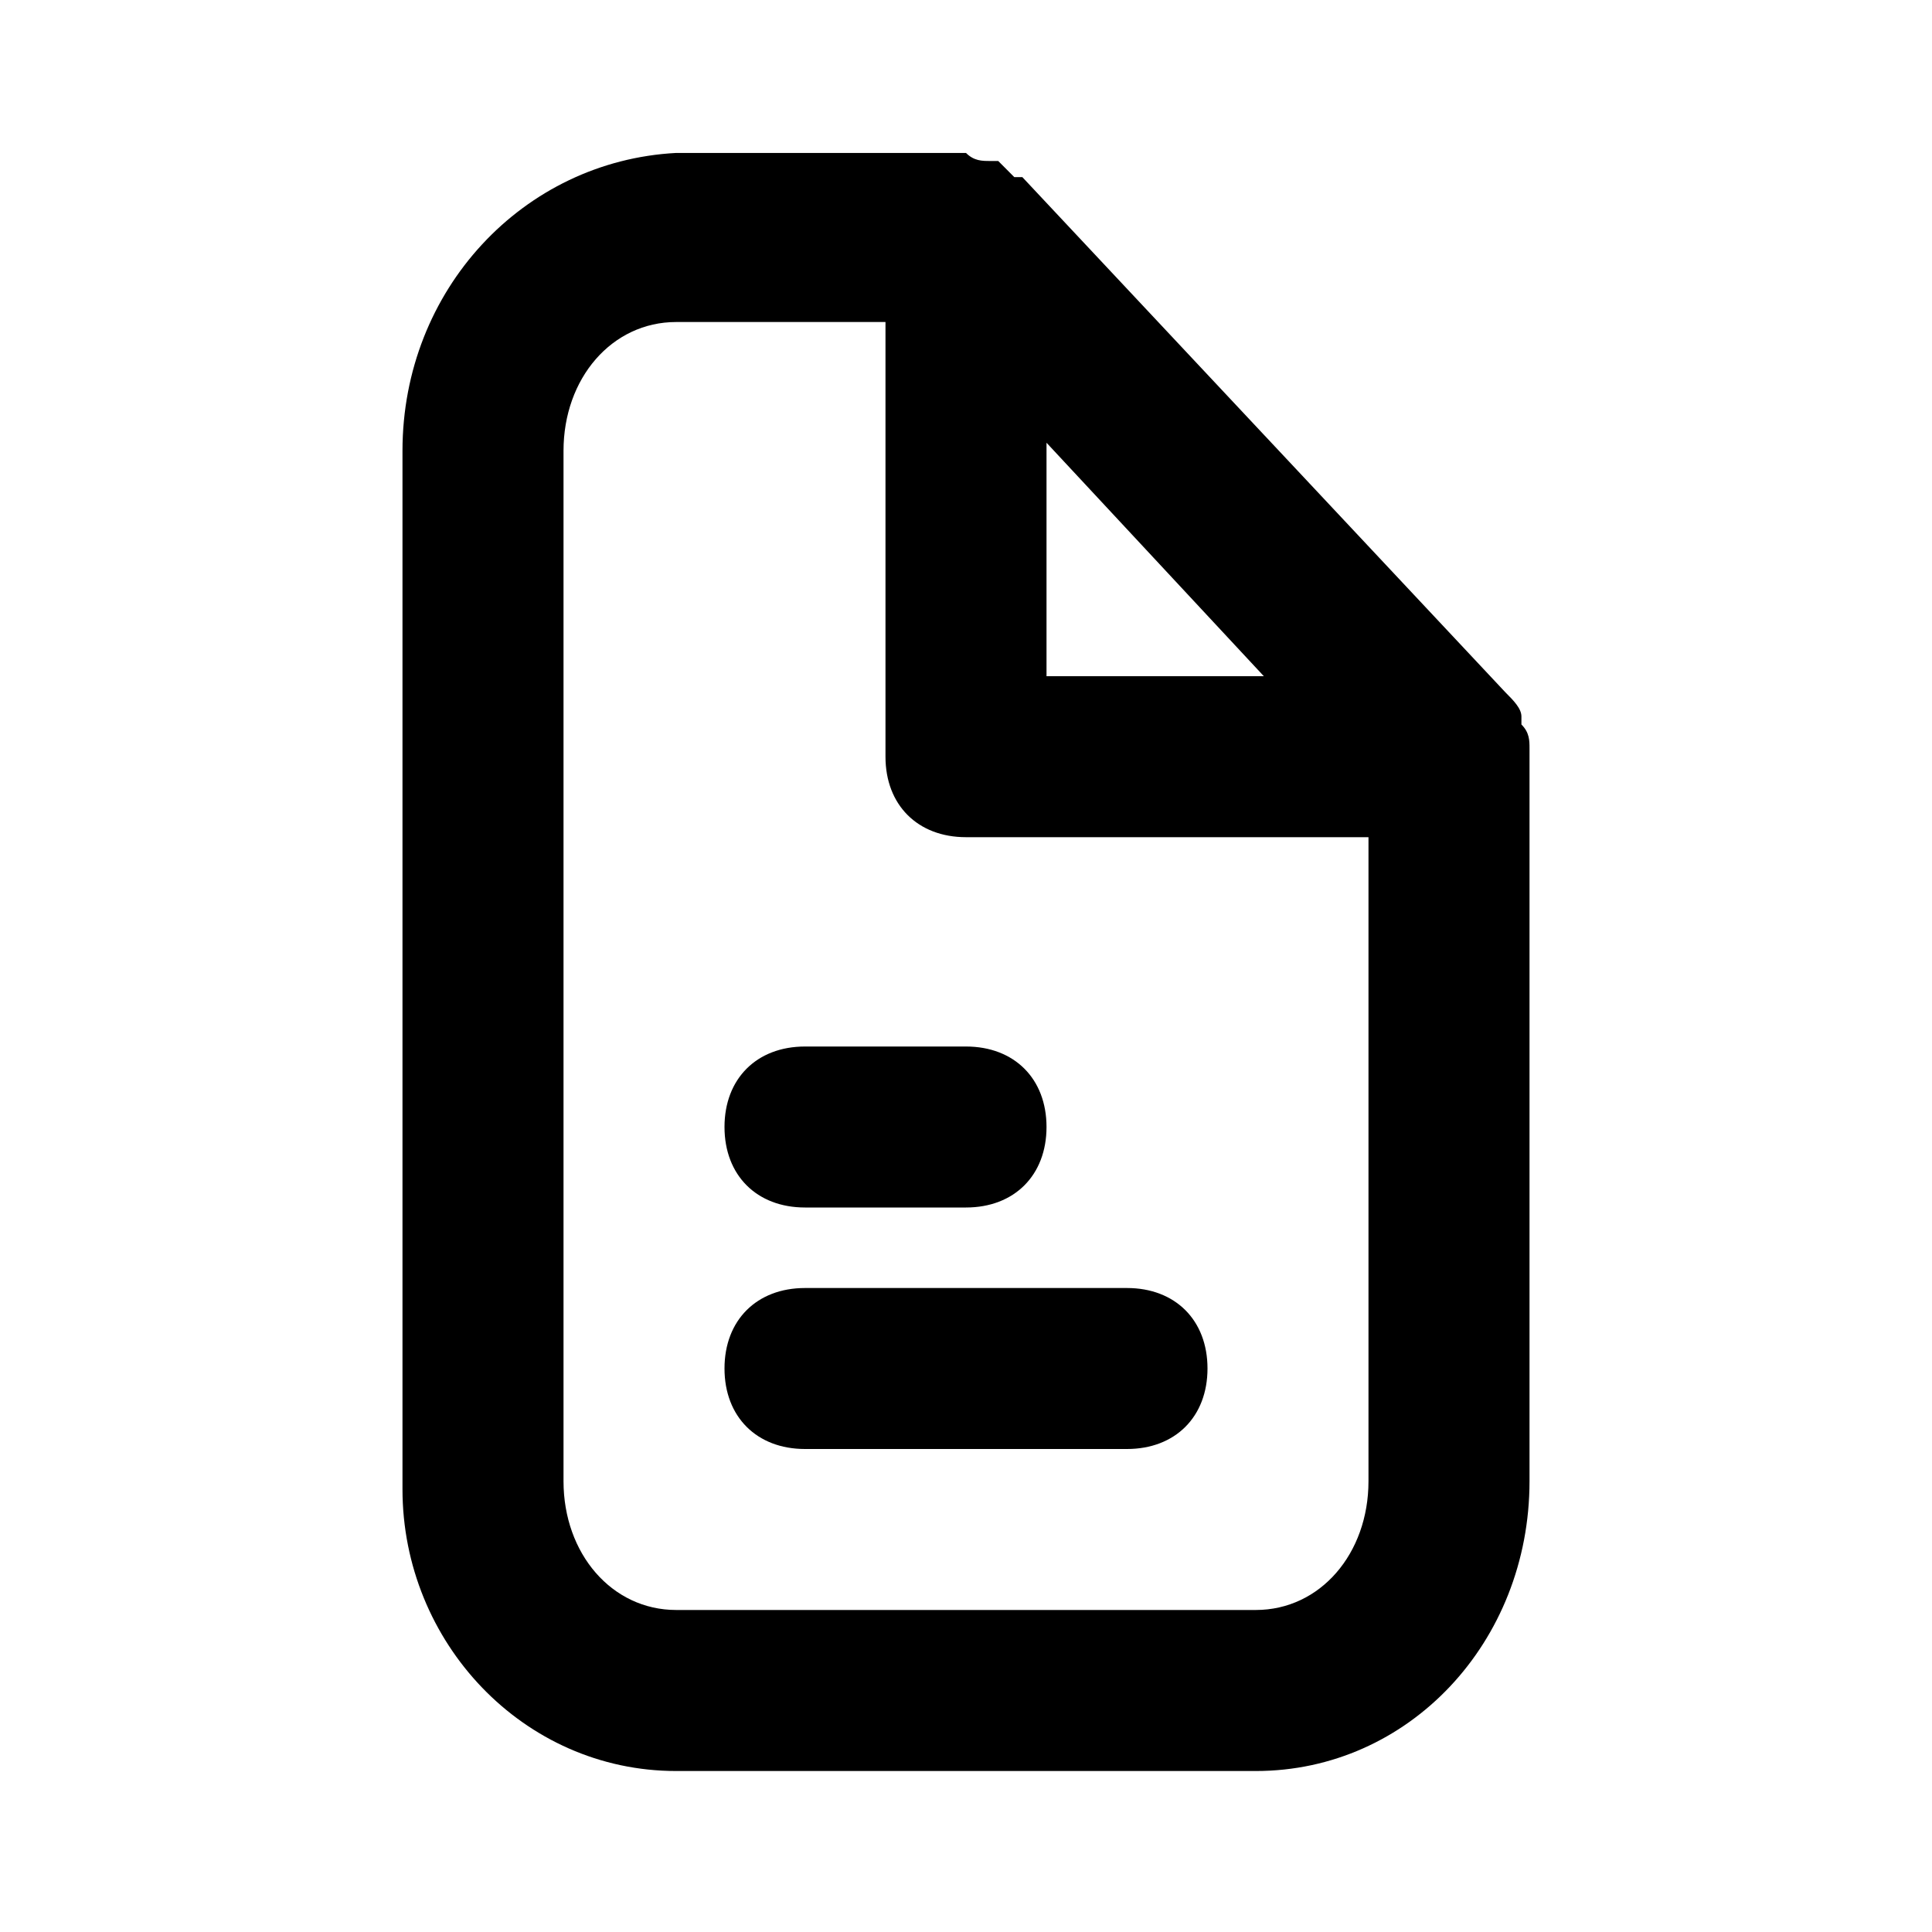 <svg width="37" height="37" viewBox="0 0 37 37" fill="none" xmlns="http://www.w3.org/2000/svg">
<path d="M15.417 23.125H18.5C19.425 23.125 20.042 22.508 20.042 21.583C20.042 20.658 19.425 20.042 18.5 20.042H15.417C14.492 20.042 13.875 20.658 13.875 21.583C13.875 22.508 14.492 23.125 15.417 23.125ZM15.417 27.75H21.583C22.508 27.75 23.125 27.133 23.125 26.208C23.125 25.283 22.508 24.667 21.583 24.667H15.417C14.492 24.667 13.875 25.283 13.875 26.208C13.875 27.133 14.492 27.75 15.417 27.75Z" fill="black"/>
<path d="M12.95 33.917H24.05C26.979 33.917 29.292 31.45 29.292 28.367V14.492C29.292 14.492 29.292 14.492 29.292 14.338C29.292 14.183 29.292 14.029 29.137 13.875V13.721C29.137 13.567 28.983 13.412 28.829 13.258L19.579 3.392C19.579 3.392 19.579 3.392 19.425 3.392C19.271 3.238 19.271 3.238 19.117 3.083H18.962C18.808 3.083 18.654 3.083 18.5 2.929C18.5 2.929 18.5 2.929 18.346 2.929H12.95C10.021 3.083 7.708 5.55 7.708 8.633V28.521C7.708 31.45 10.021 33.917 12.95 33.917ZM24.204 12.95H20.042V8.479L24.204 12.95ZM10.792 8.633C10.792 7.246 11.717 6.167 12.95 6.167H16.958V14.492C16.958 15.417 17.575 16.033 18.5 16.033H26.208V28.367C26.208 29.754 25.283 30.833 24.05 30.833H12.95C11.717 30.833 10.792 29.754 10.792 28.367V8.633Z" fill="black"/>
</svg>
